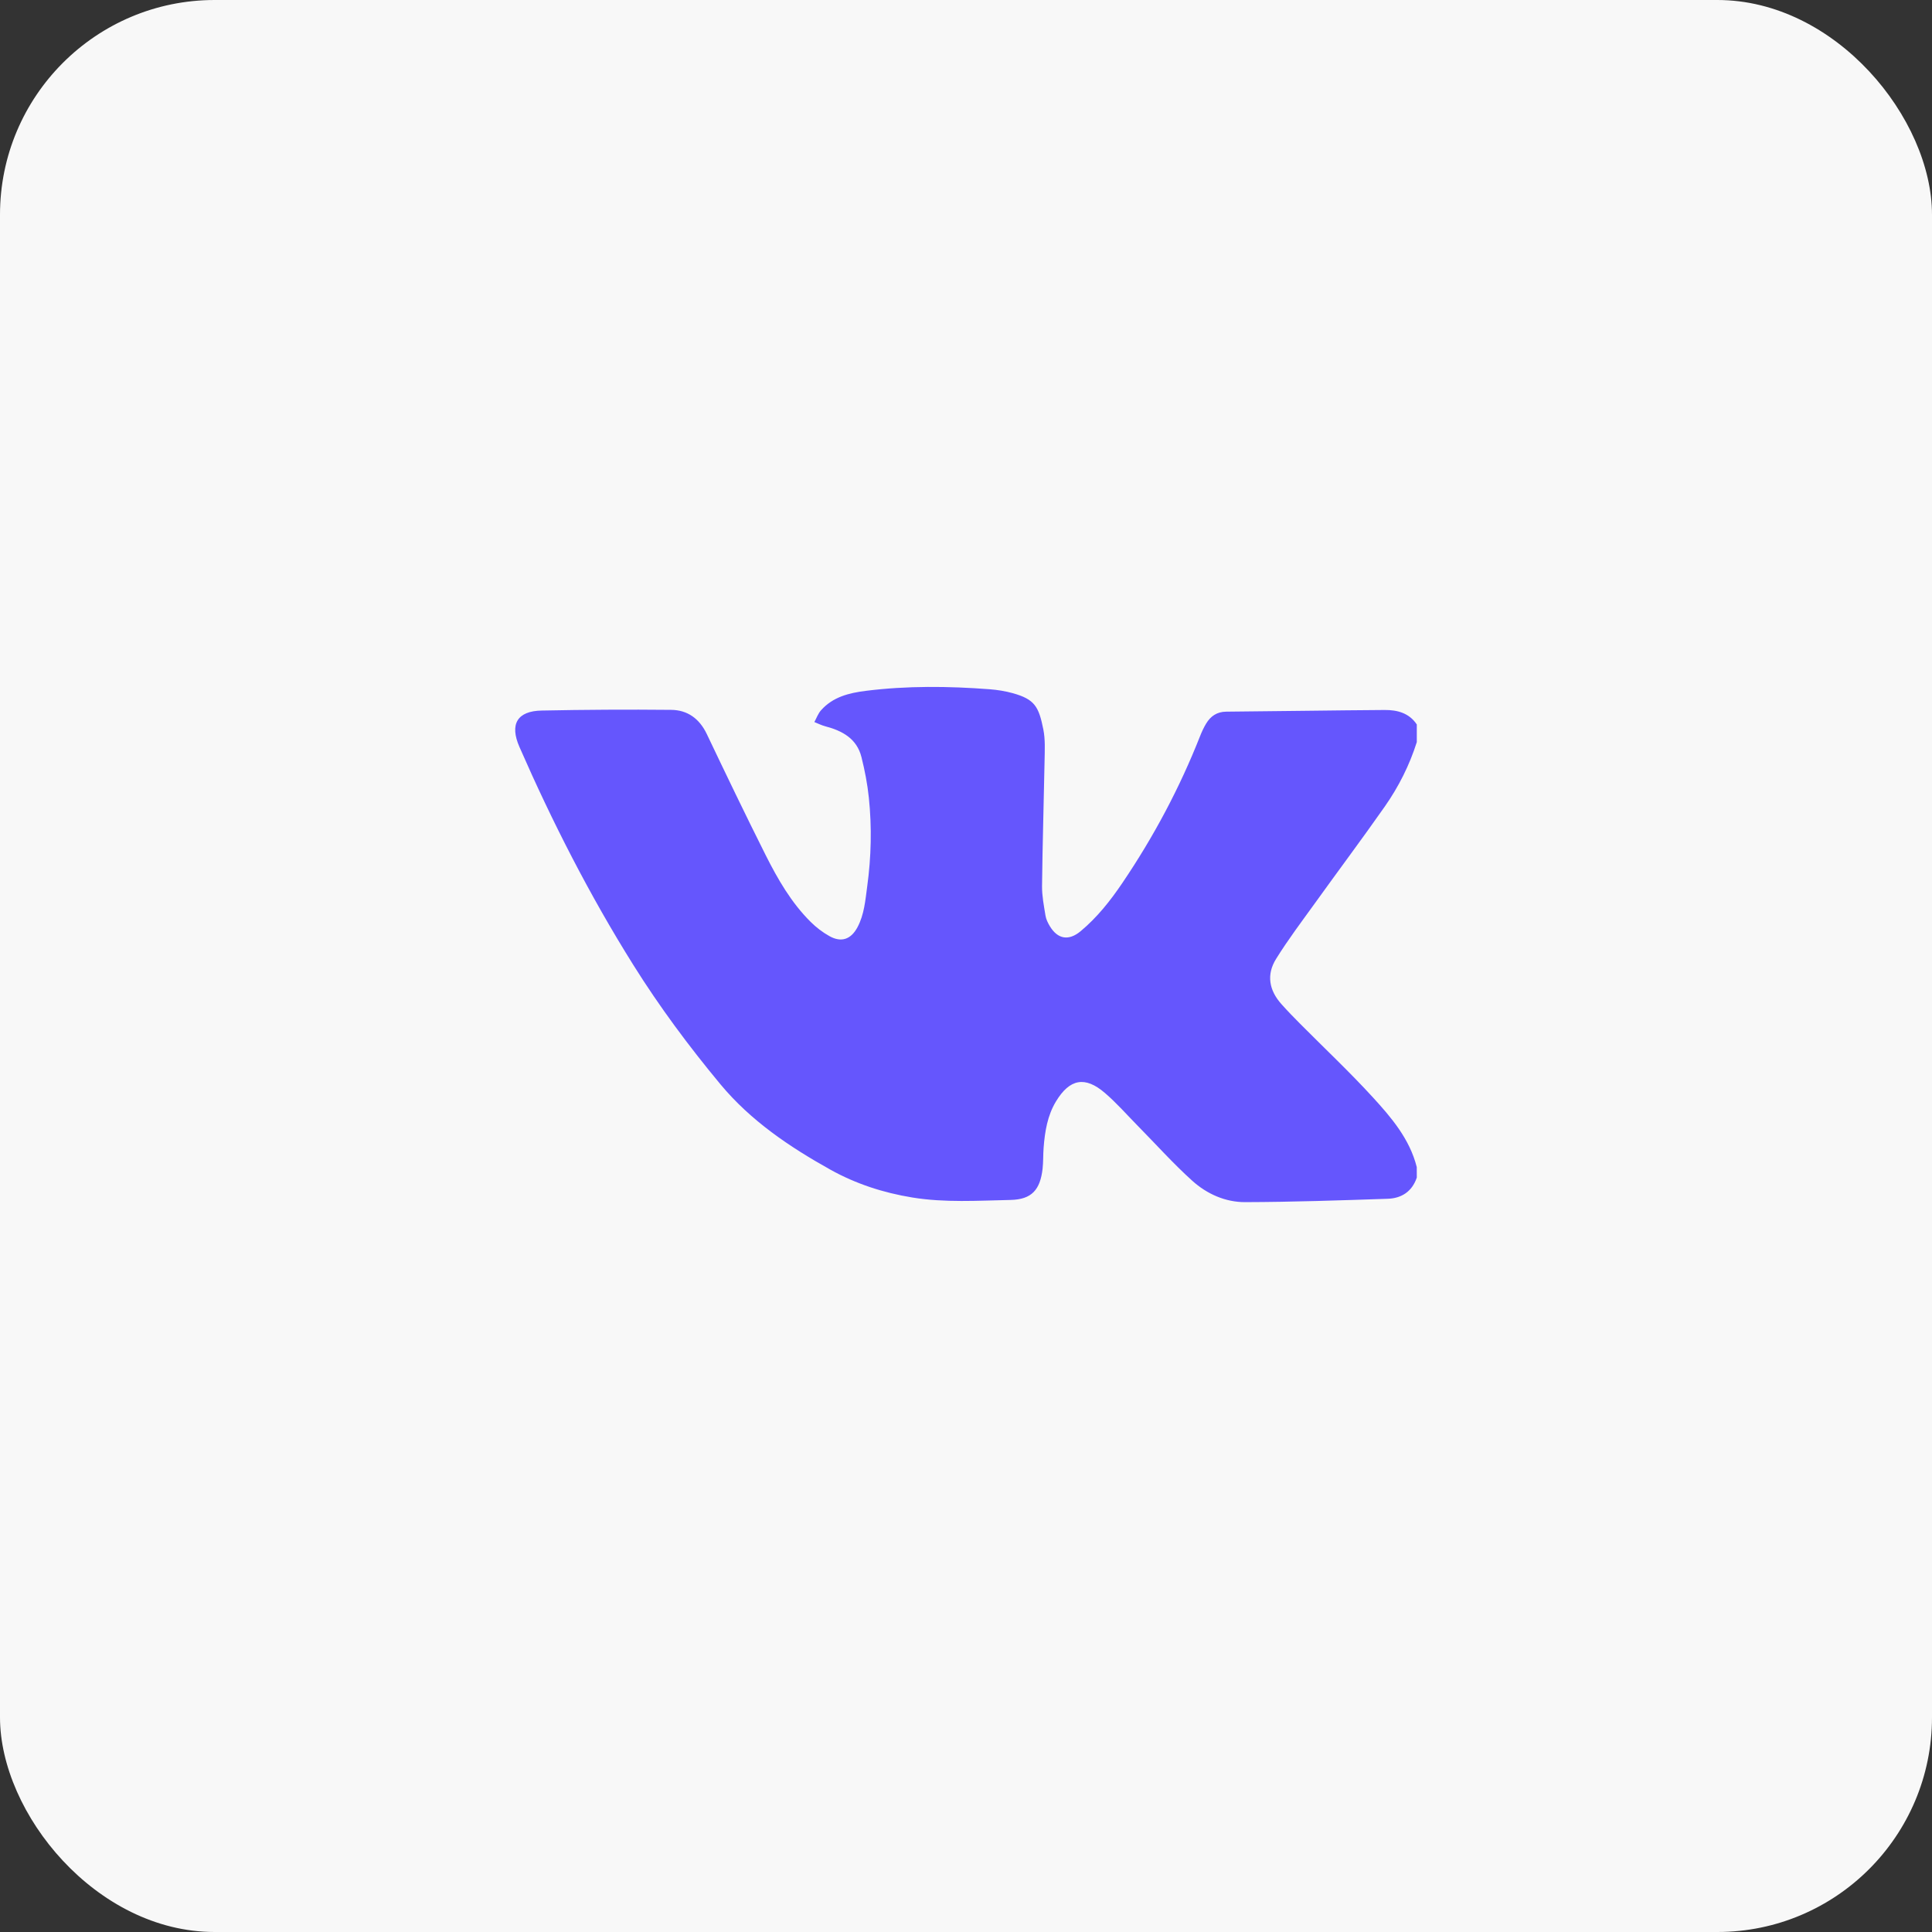 <?xml version="1.0" encoding="UTF-8"?> <svg xmlns="http://www.w3.org/2000/svg" width="45" height="45" viewBox="0 0 45 45" fill="none"><rect x="0" y="0" width="45" height="45" fill="#333333" stroke="none"/> <rect width="45" height="45" rx="5" fill="#F8F8F8"></rect> <path d="M33 27.428C32.89 27.754 32.643 27.912 32.32 27.922C31.214 27.959 30.108 27.997 29.002 28C28.541 28.002 28.111 27.809 27.771 27.503C27.326 27.102 26.924 26.652 26.502 26.224C26.248 25.966 26.009 25.692 25.735 25.457C25.273 25.059 24.915 25.127 24.596 25.654C24.397 25.983 24.337 26.354 24.308 26.731C24.295 26.894 24.302 27.06 24.284 27.223C24.227 27.712 24.032 27.938 23.539 27.949C22.776 27.965 22.01 28.016 21.249 27.892C20.576 27.782 19.936 27.575 19.342 27.244C18.388 26.712 17.487 26.105 16.781 25.256C16.047 24.372 15.361 23.45 14.751 22.475C13.734 20.852 12.866 19.15 12.098 17.396C11.868 16.869 12.044 16.561 12.617 16.55C13.621 16.53 14.626 16.524 15.631 16.534C16.014 16.537 16.292 16.739 16.463 17.098C16.912 18.04 17.364 18.981 17.832 19.914C18.115 20.476 18.429 21.023 18.881 21.472C19.01 21.6 19.16 21.716 19.319 21.804C19.6 21.961 19.823 21.877 19.973 21.596C20.131 21.298 20.155 20.97 20.199 20.646C20.293 19.958 20.309 19.268 20.237 18.578C20.204 18.261 20.143 17.944 20.065 17.634C19.957 17.204 19.62 17.021 19.223 16.917C19.135 16.894 19.053 16.852 18.968 16.818C19.019 16.726 19.055 16.62 19.123 16.544C19.399 16.233 19.774 16.14 20.168 16.091C21.128 15.971 22.089 15.981 23.051 16.054C23.234 16.068 23.419 16.098 23.595 16.147C24.099 16.289 24.195 16.457 24.301 16.988C24.349 17.226 24.334 17.479 24.33 17.724C24.312 18.696 24.282 19.667 24.271 20.639C24.269 20.869 24.315 21.101 24.352 21.329C24.366 21.414 24.408 21.498 24.453 21.573C24.638 21.879 24.894 21.918 25.168 21.691C25.555 21.369 25.863 20.979 26.144 20.563C26.87 19.49 27.476 18.354 27.951 17.148C27.991 17.047 28.037 16.946 28.093 16.854C28.198 16.68 28.345 16.578 28.561 16.576C29.791 16.566 31.021 16.545 32.252 16.537C32.544 16.535 32.821 16.606 33 16.874C33 17.011 33 17.148 33 17.285C32.83 17.822 32.578 18.323 32.257 18.782C31.724 19.543 31.166 20.287 30.624 21.042C30.317 21.468 29.999 21.889 29.722 22.335C29.494 22.702 29.558 23.065 29.848 23.389C29.989 23.547 30.137 23.7 30.286 23.849C30.85 24.417 31.433 24.965 31.973 25.555C32.409 26.031 32.834 26.529 32.999 27.183C33 27.264 33 27.346 33 27.428Z" fill="#6556FD"></path> </svg> 